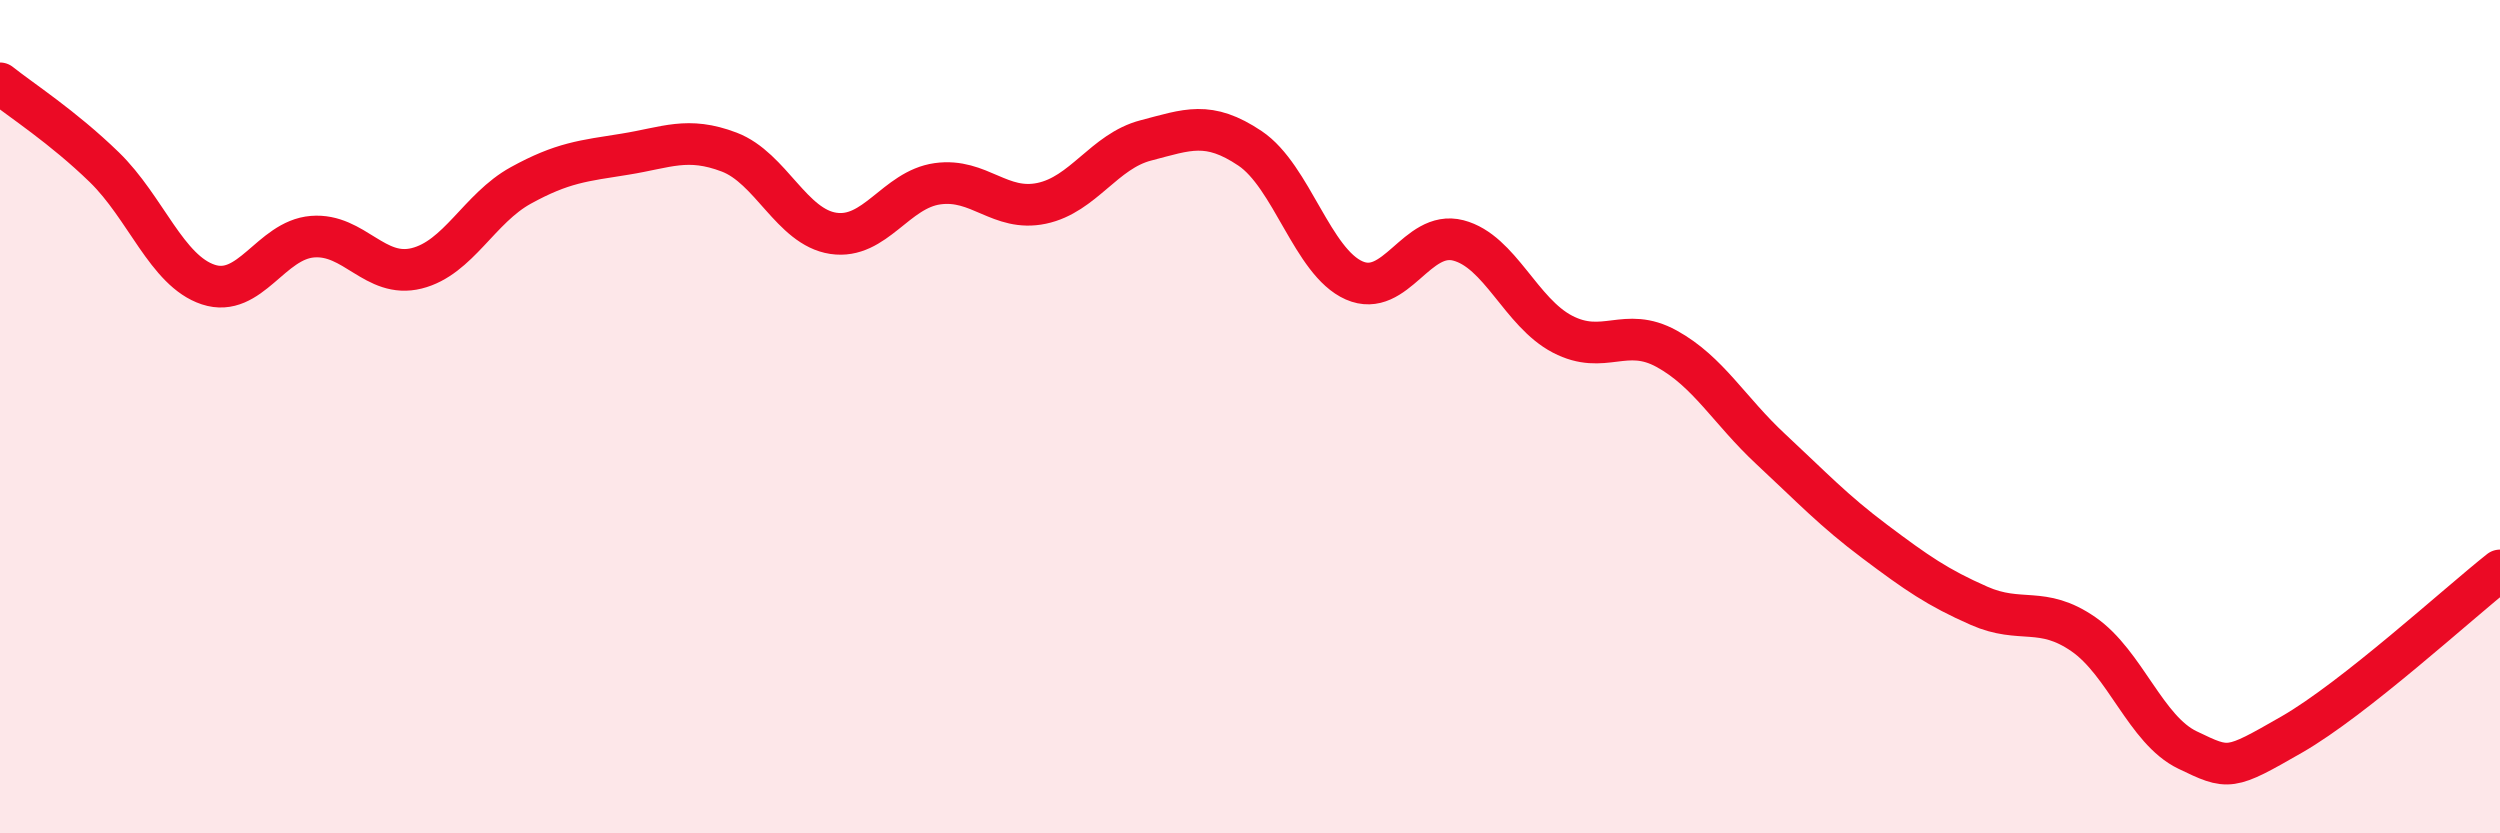 
    <svg width="60" height="20" viewBox="0 0 60 20" xmlns="http://www.w3.org/2000/svg">
      <path
        d="M 0,2 C 0.5,2.4 1.5,3.04 2.5,4.01 C 3.5,4.98 4,6.5 5,6.83 C 6,7.16 6.5,5.76 7.5,5.68 C 8.5,5.6 9,6.69 10,6.44 C 11,6.19 11.5,5 12.5,4.45 C 13.5,3.9 14,3.86 15,3.7 C 16,3.54 16.5,3.27 17.5,3.65 C 18.5,4.03 19,5.45 20,5.6 C 21,5.75 21.5,4.55 22.5,4.41 C 23.5,4.27 24,5.09 25,4.88 C 26,4.67 26.5,3.63 27.5,3.37 C 28.5,3.11 29,2.89 30,3.56 C 31,4.23 31.5,6.29 32.5,6.73 C 33.5,7.17 34,5.51 35,5.77 C 36,6.03 36.5,7.5 37.5,8.02 C 38.5,8.54 39,7.82 40,8.37 C 41,8.92 41.5,9.85 42.5,10.78 C 43.5,11.71 44,12.25 45,13 C 46,13.75 46.5,14.1 47.5,14.54 C 48.5,14.98 49,14.53 50,15.22 C 51,15.91 51.5,17.52 52.5,18 C 53.5,18.48 53.5,18.49 55,17.63 C 56.5,16.77 59,14.48 60,13.69L60 20L0 20Z"
        fill="#EB0A25"
        opacity="0.1"
        stroke-linecap="round"
        stroke-linejoin="round"
      />
      <path
        d="M 0,2 C 0.5,2.4 1.5,3.04 2.5,4.01 C 3.5,4.98 4,6.5 5,6.83 C 6,7.16 6.5,5.76 7.5,5.68 C 8.5,5.6 9,6.69 10,6.44 C 11,6.19 11.5,5 12.5,4.45 C 13.5,3.9 14,3.86 15,3.7 C 16,3.54 16.5,3.27 17.5,3.65 C 18.5,4.03 19,5.45 20,5.6 C 21,5.75 21.5,4.55 22.5,4.41 C 23.5,4.27 24,5.09 25,4.88 C 26,4.67 26.5,3.63 27.5,3.37 C 28.5,3.11 29,2.89 30,3.56 C 31,4.23 31.5,6.29 32.5,6.73 C 33.5,7.17 34,5.51 35,5.77 C 36,6.03 36.5,7.5 37.5,8.02 C 38.5,8.54 39,7.82 40,8.37 C 41,8.92 41.5,9.85 42.5,10.78 C 43.5,11.71 44,12.25 45,13 C 46,13.75 46.5,14.1 47.5,14.54 C 48.5,14.98 49,14.53 50,15.22 C 51,15.91 51.5,17.52 52.5,18 C 53.5,18.48 53.5,18.49 55,17.63 C 56.5,16.77 59,14.48 60,13.69"
        stroke="#EB0A25"
        stroke-width="1"
        fill="none"
        stroke-linecap="round"
        stroke-linejoin="round"
      />
    </svg>
  